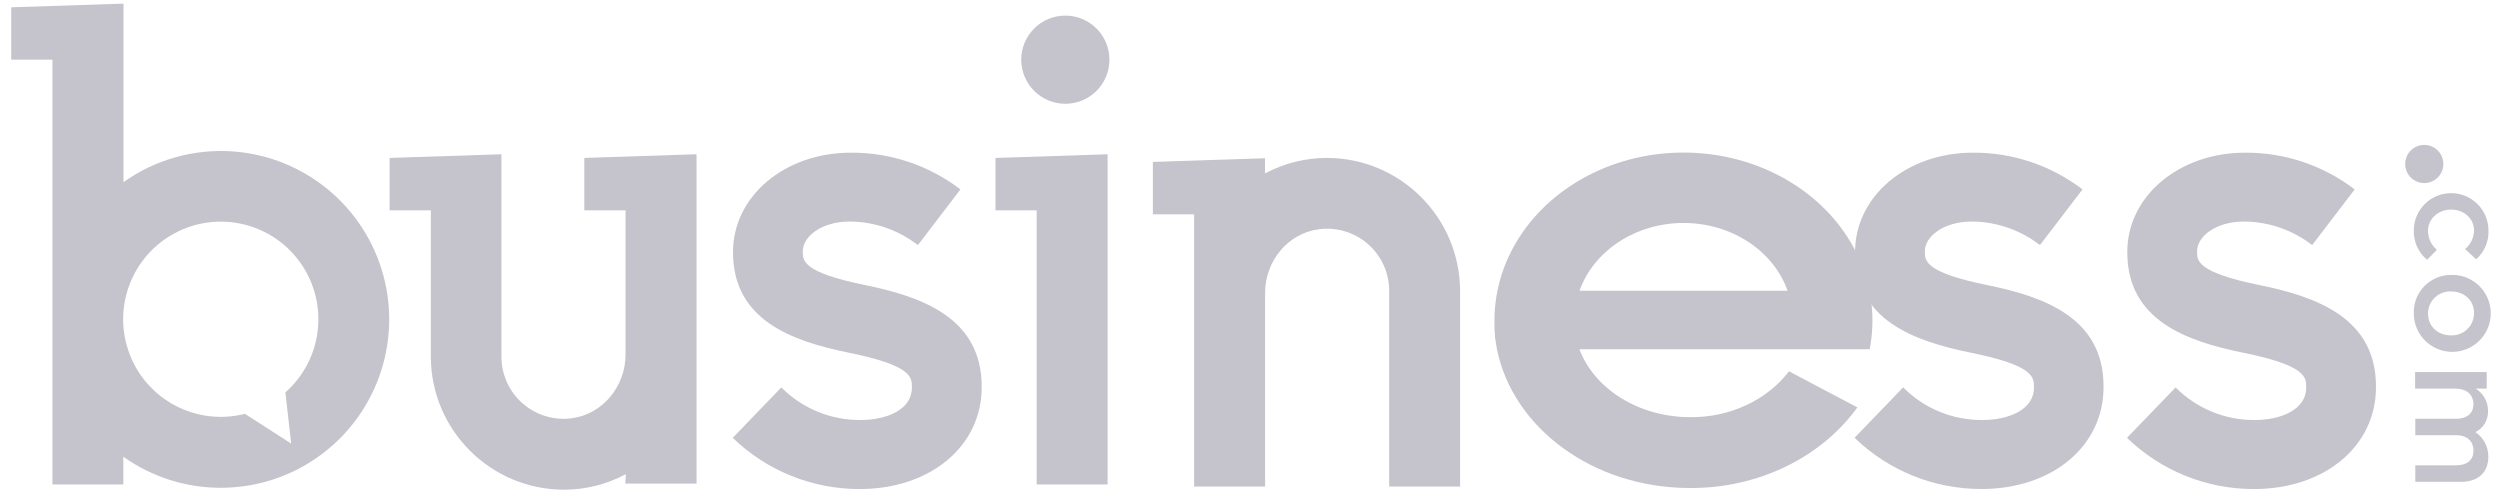 <?xml version="1.0" encoding="UTF-8"?>
<svg width="131px" height="26px" viewBox="0 0 131 26" version="1.1" xmlns="http://www.w3.org/2000/svg" xmlns:xlink="http://www.w3.org/1999/xlink">
    <!-- Generator: sketchtool 51.2 (57519) - http://www.bohemiancoding.com/sketch -->
    <title>4CB3E235-722E-4EE0-AAE6-2AA5A9D47588</title>
    <desc>Created with sketchtool.</desc>
    <defs></defs>
    <g id="New-Website-Design" stroke="none" stroke-width="1" fill="none" fill-rule="evenodd">
        <g id="D_Homepage" transform="translate(-771, -688)" fill="#C5C3CB" fill-rule="nonzero">
            <g id="Press-block" transform="translate(198, 678.294)">
                <g id="BusinessCom-Logo" transform="translate(573.588, 9.896)">
                    <path d="M11.658,7.748 C9.604,7.591 7.56,8.16 5.883,9.356 L5.883,0 L0,0.193 L0,2.938 L2.16,2.938 L2.16,25.196 L5.875,25.196 L5.875,23.743 C8.915,25.9 12.983,25.914 16.038,23.778 C19.093,21.642 20.476,17.816 19.494,14.22 C18.511,10.624 15.375,8.034 11.658,7.748 Z M14.366,20.372 L14.669,23.054 L12.245,21.495 C9.734,22.135 7.141,20.797 6.209,18.38 C5.276,15.962 6.298,13.229 8.589,12.018 C10.879,10.806 13.714,11.498 15.187,13.629 C16.661,15.761 16.308,18.657 14.366,20.372 Z" id="Shape"></path>
                    <path d="M32.178,25.152 L35.911,25.152 L35.911,7.893 L30.03,8.085 L30.03,10.832 L32.19,10.832 L32.19,18.39 C32.19,20.041 31.006,21.516 29.366,21.728 C28.437,21.849 27.501,21.565 26.797,20.948 C26.092,20.331 25.688,19.44 25.687,18.503 L25.687,7.893 L19.828,8.085 L19.828,10.832 L21.987,10.832 L21.987,18.503 C21.999,22.346 25.111,25.458 28.954,25.47 C30.088,25.47 31.205,25.191 32.205,24.657" id="Shape"></path>
                    <path d="M68.95,8.085 C67.816,8.085 66.699,8.364 65.699,8.897 L65.699,8.102 L59.822,8.295 L59.822,11.04 L61.985,11.04 L61.985,25.304 L65.702,25.304 L65.702,15.158 C65.702,13.506 66.886,12.031 68.526,11.821 C69.455,11.7 70.391,11.984 71.096,12.601 C71.8,13.218 72.204,14.109 72.205,15.046 L72.205,25.306 L75.92,25.306 L75.92,15.044 C75.904,11.203 72.791,8.095 68.95,8.085 Z" id="Shape"></path>
                    <polygon id="Shape" points="51.575 8.087 51.575 10.832 53.733 10.832 53.733 25.196 57.45 25.196 57.45 7.894"></polygon>
                    <circle id="Oval" cx="55.236" cy="2.938" r="2.31"></circle>
                    <path d="M44.716,14.742 C41.478,14.083 41.478,13.465 41.478,13.009 L41.478,12.973 C41.478,12.224 42.425,11.417 43.956,11.417 C45.243,11.43 46.492,11.864 47.509,12.653 L49.738,9.735 C48.09,8.475 46.071,7.798 43.996,7.81 C40.531,7.81 37.823,10.091 37.823,13.007 L37.823,13.032 C37.823,16.584 40.903,17.685 43.898,18.293 C47.195,18.963 47.195,19.583 47.195,20.082 L47.195,20.122 C47.195,21.294 45.848,21.818 44.5,21.818 C42.945,21.831 41.45,21.215 40.354,20.111 L37.807,22.752 C39.59,24.479 41.977,25.442 44.46,25.435 C48.164,25.435 50.853,23.192 50.853,20.103 L50.853,20.062 C50.849,16.472 47.74,15.358 44.716,14.742 Z" id="Shape"></path>
                    <path d="M103.511,14.742 C100.274,14.083 100.274,13.465 100.274,13.009 L100.274,12.973 C100.274,12.224 101.221,11.417 102.751,11.417 C104.039,11.43 105.287,11.864 106.305,12.653 L108.534,9.735 C106.886,8.475 104.866,7.798 102.792,7.81 C99.327,7.81 96.618,10.091 96.618,13.007 L96.618,13.032 C96.618,16.584 99.698,17.685 102.693,18.293 C105.991,18.963 105.991,19.583 105.991,20.082 L105.991,20.122 C105.991,21.294 104.643,21.818 103.296,21.818 C101.736,21.833 100.236,21.217 99.138,20.109 L96.591,22.75 C98.374,24.477 100.761,25.44 103.244,25.433 C106.948,25.433 109.637,23.191 109.637,20.101 L109.637,20.06 C109.645,16.472 106.543,15.358 103.511,14.742 Z" id="Shape"></path>
                    <path d="M117.78,14.742 C114.538,14.081 114.538,13.464 114.538,13.013 L114.538,12.973 C114.538,12.224 115.485,11.417 117.015,11.417 C118.303,11.43 119.551,11.864 120.569,12.653 L122.798,9.735 C121.15,8.475 119.13,7.798 117.056,7.81 C113.591,7.81 110.882,10.091 110.882,13.007 L110.882,13.032 C110.882,16.584 113.962,17.685 116.958,18.293 C120.255,18.963 120.255,19.583 120.255,20.082 L120.255,20.122 C120.255,21.294 118.908,21.818 117.56,21.818 C116.004,21.831 114.509,21.215 113.414,20.111 L110.867,22.752 C112.65,24.479 115.037,25.442 117.52,25.435 C121.223,25.435 123.913,23.192 123.913,20.103 L123.913,20.062 C123.913,16.472 120.812,15.358 117.78,14.742 Z" id="Shape"></path>
                    <path d="M125.895,11.887 C125.895,10.807 126.771,9.931 127.851,9.931 C128.931,9.931 129.807,10.807 129.807,11.887 C129.832,12.462 129.594,13.018 129.16,13.396 L128.583,12.859 C128.877,12.619 129.049,12.259 129.051,11.879 C129.051,11.25 128.512,10.792 127.851,10.792 C127.191,10.792 126.637,11.257 126.637,11.922 C126.647,12.3 126.817,12.656 127.104,12.901 L126.592,13.423 C126.136,13.045 125.879,12.479 125.895,11.887 Z" id="Shape"></path>
                    <path d="M125.895,16.22 C125.88,15.694 126.079,15.184 126.445,14.807 C126.812,14.43 127.315,14.216 127.842,14.216 C128.664,14.188 129.42,14.662 129.754,15.414 C130.087,16.166 129.93,17.045 129.357,17.635 C128.784,18.225 127.91,18.407 127.148,18.096 C126.387,17.785 125.891,17.043 125.895,16.22 Z M129.054,16.22 C129.054,15.527 128.515,15.082 127.855,15.082 C127.539,15.066 127.229,15.18 127,15.399 C126.77,15.617 126.64,15.92 126.64,16.237 C126.64,16.938 127.179,17.383 127.84,17.383 C128.157,17.398 128.466,17.282 128.696,17.062 C128.925,16.842 129.053,16.538 129.051,16.22 L129.054,16.22 Z" id="Shape"></path>
                    <path d="M129.801,23.733 C129.801,24.555 129.283,25.058 128.367,25.058 L125.974,25.058 L125.974,24.192 L128.105,24.192 C128.702,24.192 129.022,23.912 129.022,23.422 C129.022,22.931 128.694,22.613 128.092,22.613 L125.974,22.613 L125.974,21.753 L128.111,21.753 C128.689,21.753 129.02,21.466 129.02,20.983 C129.02,20.499 128.666,20.174 128.082,20.174 L125.965,20.174 L125.965,19.308 L129.715,19.308 L129.715,20.174 L129.137,20.174 C129.54,20.419 129.785,20.857 129.784,21.329 C129.807,21.802 129.548,22.243 129.124,22.453 C129.549,22.741 129.803,23.22 129.801,23.733 Z" id="Shape"></path>
                    <ellipse id="Oval" cx="126.444" cy="8.403" rx="1" ry="1"></ellipse>
                    <path d="M97.381,18.115 C98.023,14.842 96.535,11.526 93.536,9.543 C90.536,7.561 86.535,7.248 83.192,8.735 C79.849,10.223 77.733,13.256 77.722,16.579 C77.722,16.579 77.722,16.592 77.722,16.598 C77.722,16.642 77.722,16.684 77.722,16.729 C77.722,16.817 77.722,16.903 77.722,16.992 C77.722,17.08 77.735,17.184 77.744,17.283 C77.744,17.316 77.744,17.351 77.744,17.383 C77.744,17.485 77.768,17.587 77.783,17.687 C77.783,17.719 77.783,17.754 77.798,17.786 C77.811,17.875 77.826,17.963 77.843,18.051 C77.843,18.074 77.843,18.096 77.854,18.119 C78.696,22.244 82.898,25.381 87.96,25.381 C91.507,25.404 94.82,23.81 96.738,21.158 L93.156,19.267 C91.993,20.785 90.053,21.687 87.986,21.67 C85.262,21.67 82.95,20.173 82.175,18.113 L97.379,18.113 L97.381,18.115 Z M87.63,11.493 C90.124,11.494 92.33,12.93 93.082,15.043 L82.179,15.043 C82.931,12.931 85.136,11.495 87.63,11.493 Z" id="Shape"></path>
                </g>
            </g>
        </g>
    </g>
</svg>